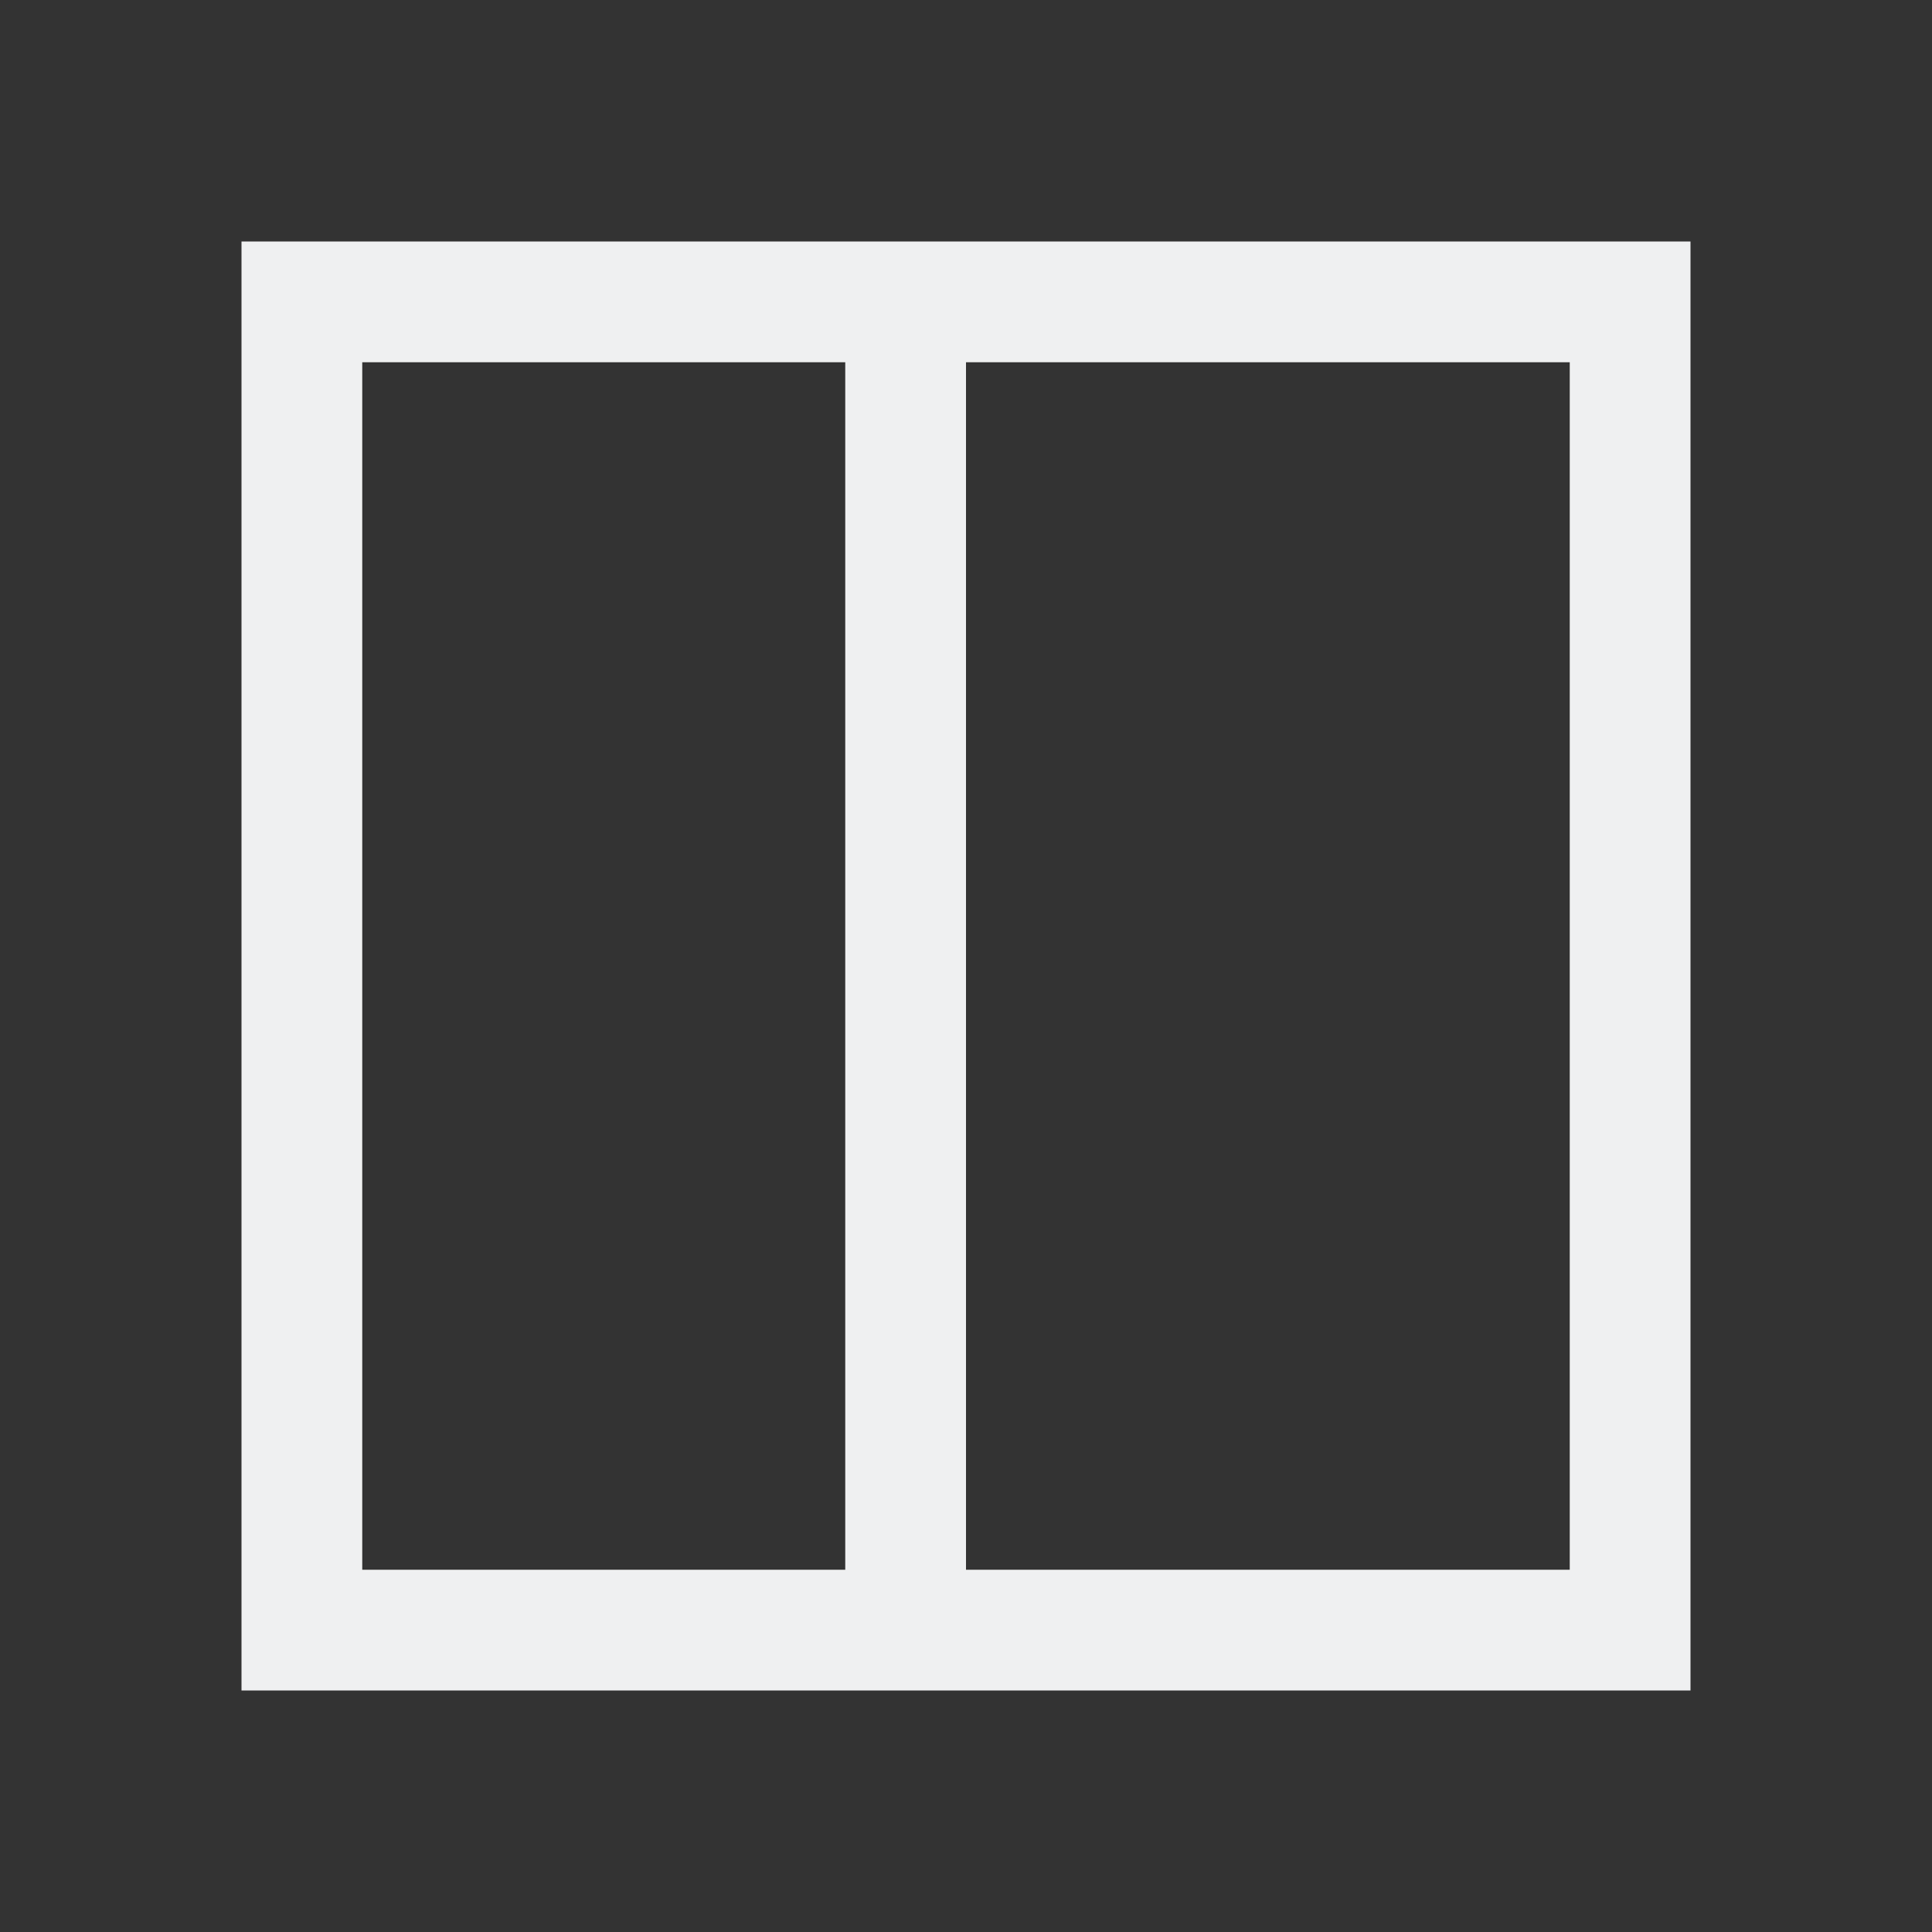 <svg viewBox="0 0 16 16" xmlns="http://www.w3.org/2000/svg"><rect x="0" y="0" width="16" height="16" fill="#333333" stroke="none"/><path d="m2 2v12h5 1 6v-12h-6-1zm1 1h4v10h-4zm5 0h5v10h-5z" fill="#eff0f1"/></svg>